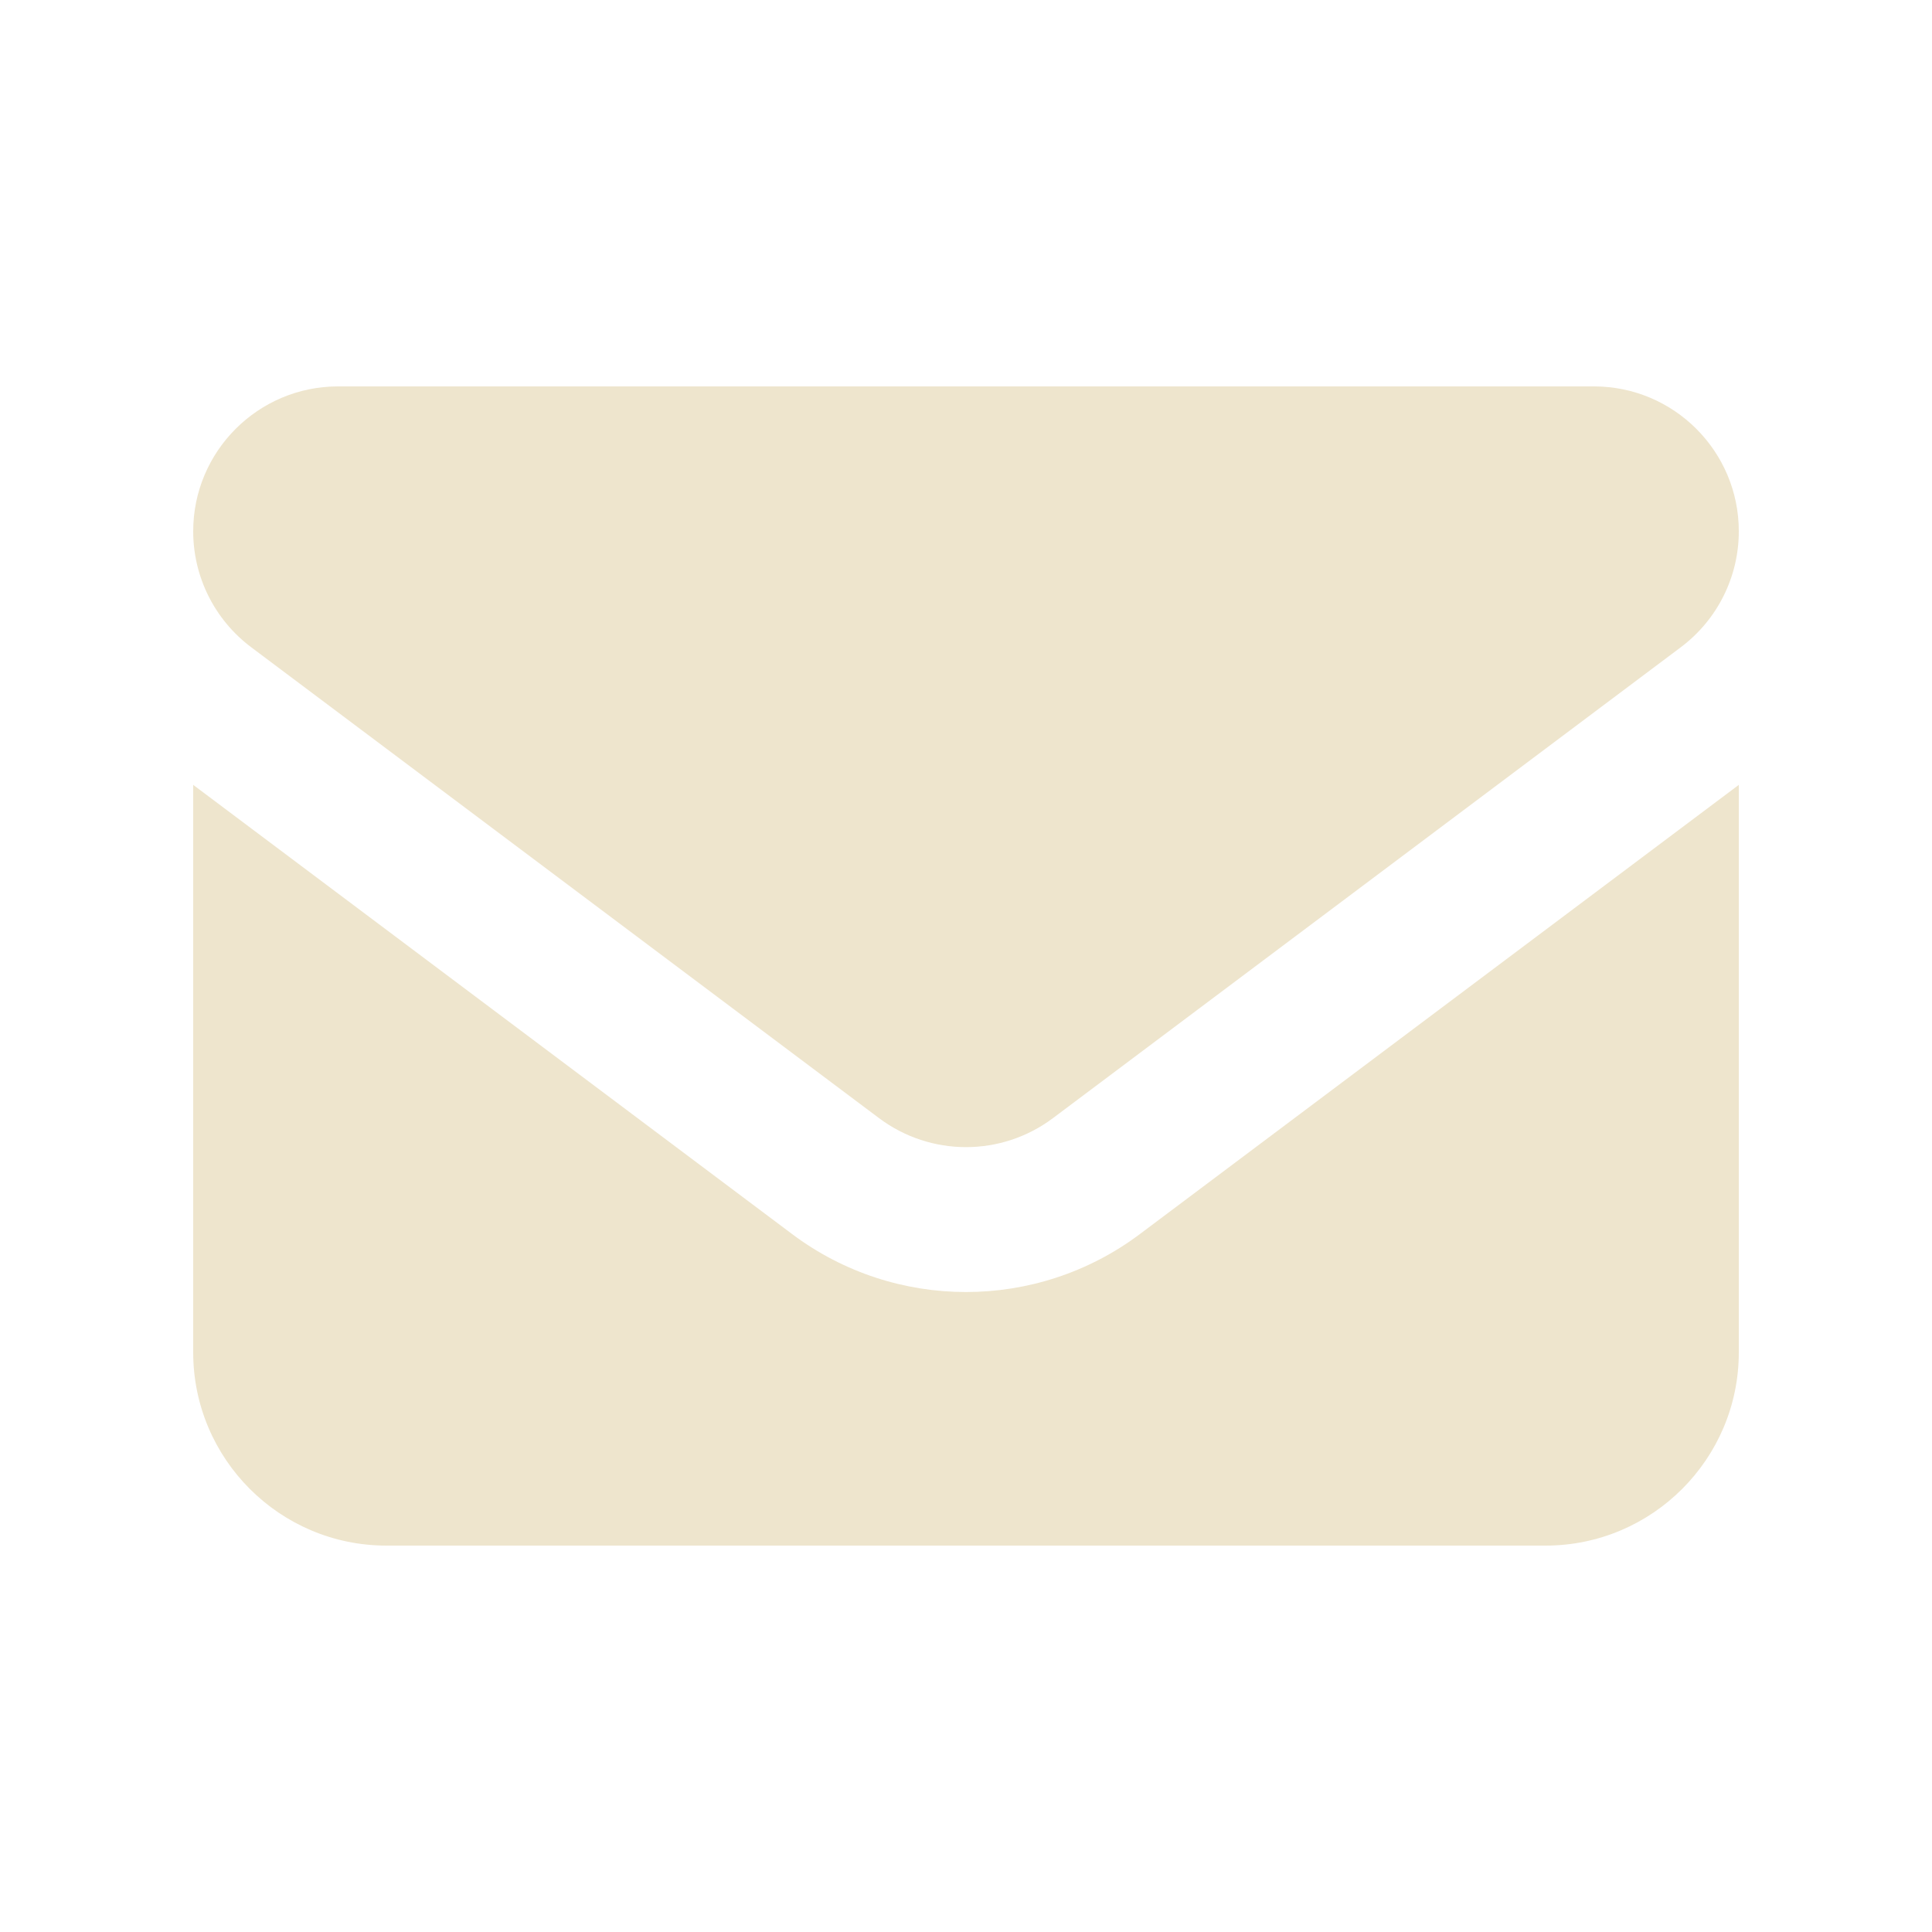 <svg width="20" height="20" viewBox="0 0 20 20" fill="none" xmlns="http://www.w3.org/2000/svg">
<path d="M3.5 4C2.672 4 2 4.672 2 5.5C2 5.972 2.222 6.416 2.6 6.7L9.1 11.575C9.634 11.975 10.366 11.975 10.9 11.575L17.4 6.7C17.778 6.416 18 5.972 18 5.5C18 4.672 17.328 4 16.5 4H3.5ZM2 8.125V14C2 15.103 2.897 16 4 16H16C17.103 16 18 15.103 18 14V8.125L11.8 12.775C10.734 13.575 9.266 13.575 8.2 12.775L2 8.125Z" fill="#EEE5CD"/>
</svg>
